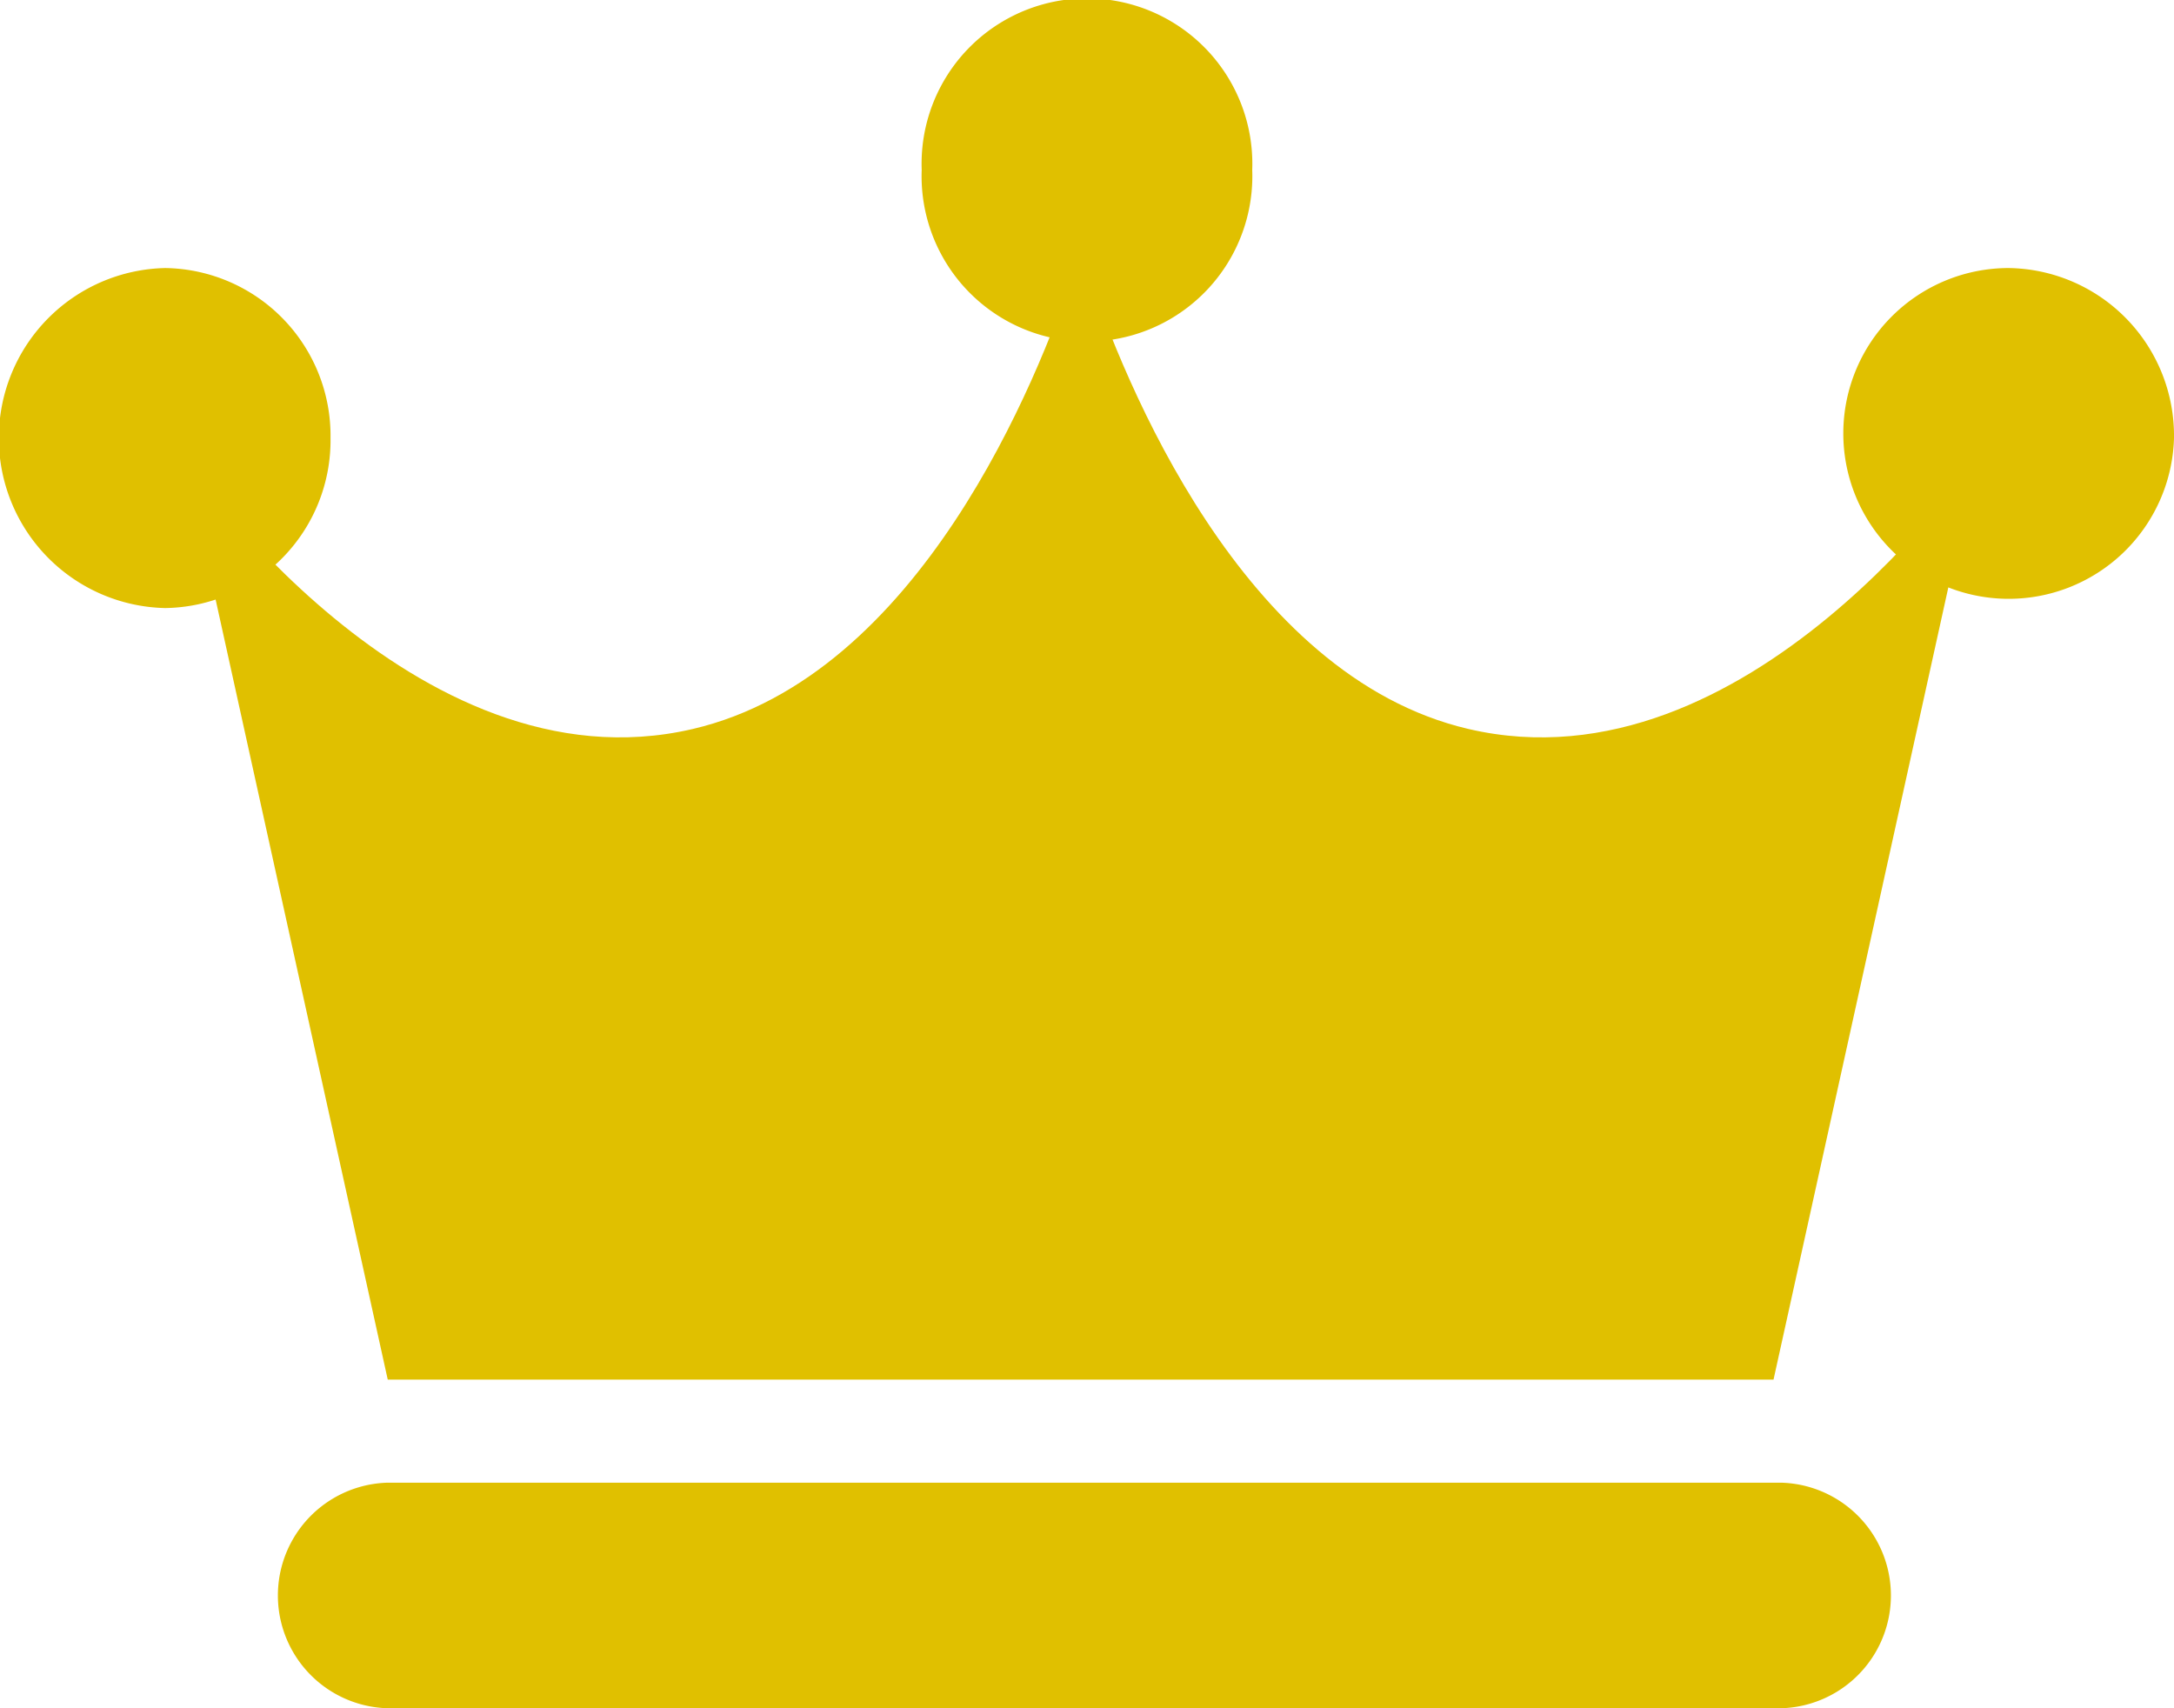 <svg xmlns="http://www.w3.org/2000/svg" xmlns:xlink="http://www.w3.org/1999/xlink" width="28" height="22" viewBox="0 0 28 22">
  <defs>
    <clipPath id="clip-path">
      <rect id="長方形_6736" data-name="長方形 6736" width="28" height="22" fill="none"/>
    </clipPath>
  </defs>
  <g id="icon_crown" transform="translate(0 0)">
    <g id="グループ_5872" data-name="グループ 5872" transform="translate(0 0)" clip-path="url(#clip-path)">
      <path id="パス_11681" data-name="パス 11681" d="M25.663,17.455c-2.919-.682-4.44-4.488-4.912-5.907v-.534s-.028.1-.082.279c-.054-.176-.082-.279-.082-.279v.534c-.472,1.419-1.993,5.224-4.912,5.907-3.6.842-6.55-3.493-6.55-3.493l2.62,11.873H29.593l2.62-11.873s-2.947,4.335-6.55,3.493" transform="translate(-6.751 -8.067)" fill="#e0c000"/>
      <path id="パス_11682" data-name="パス 11682" d="M49.886,2.189a2.13,2.13,0,1,1-4.257,0,2.13,2.13,0,1,1,4.257,0" transform="translate(-33.758 0)" fill="#e0c000"/>
      <path id="パス_11683" data-name="パス 11683" d="M4.257,15.092a2.16,2.16,0,0,1-2.129,2.189,2.19,2.19,0,0,1,0-4.379,2.16,2.16,0,0,1,2.129,2.19" transform="translate(0 -9.45)" fill="#e0c000"/>
      <path id="パス_11684" data-name="パス 11684" d="M95.516,15.092a2.13,2.13,0,1,1-2.129-2.19,2.16,2.16,0,0,1,2.129,2.19" transform="translate(-67.516 -9.45)" fill="#e0c000"/>
      <path id="パス_11685" data-name="パス 11685" d="M33.124,74.26H15.179a1.453,1.453,0,0,1,0-2.905H33.124a1.453,1.453,0,0,1,0,2.905" transform="translate(-10.185 -52.26)" fill="#e0c000"/>
    </g>
  </g>
</svg>
